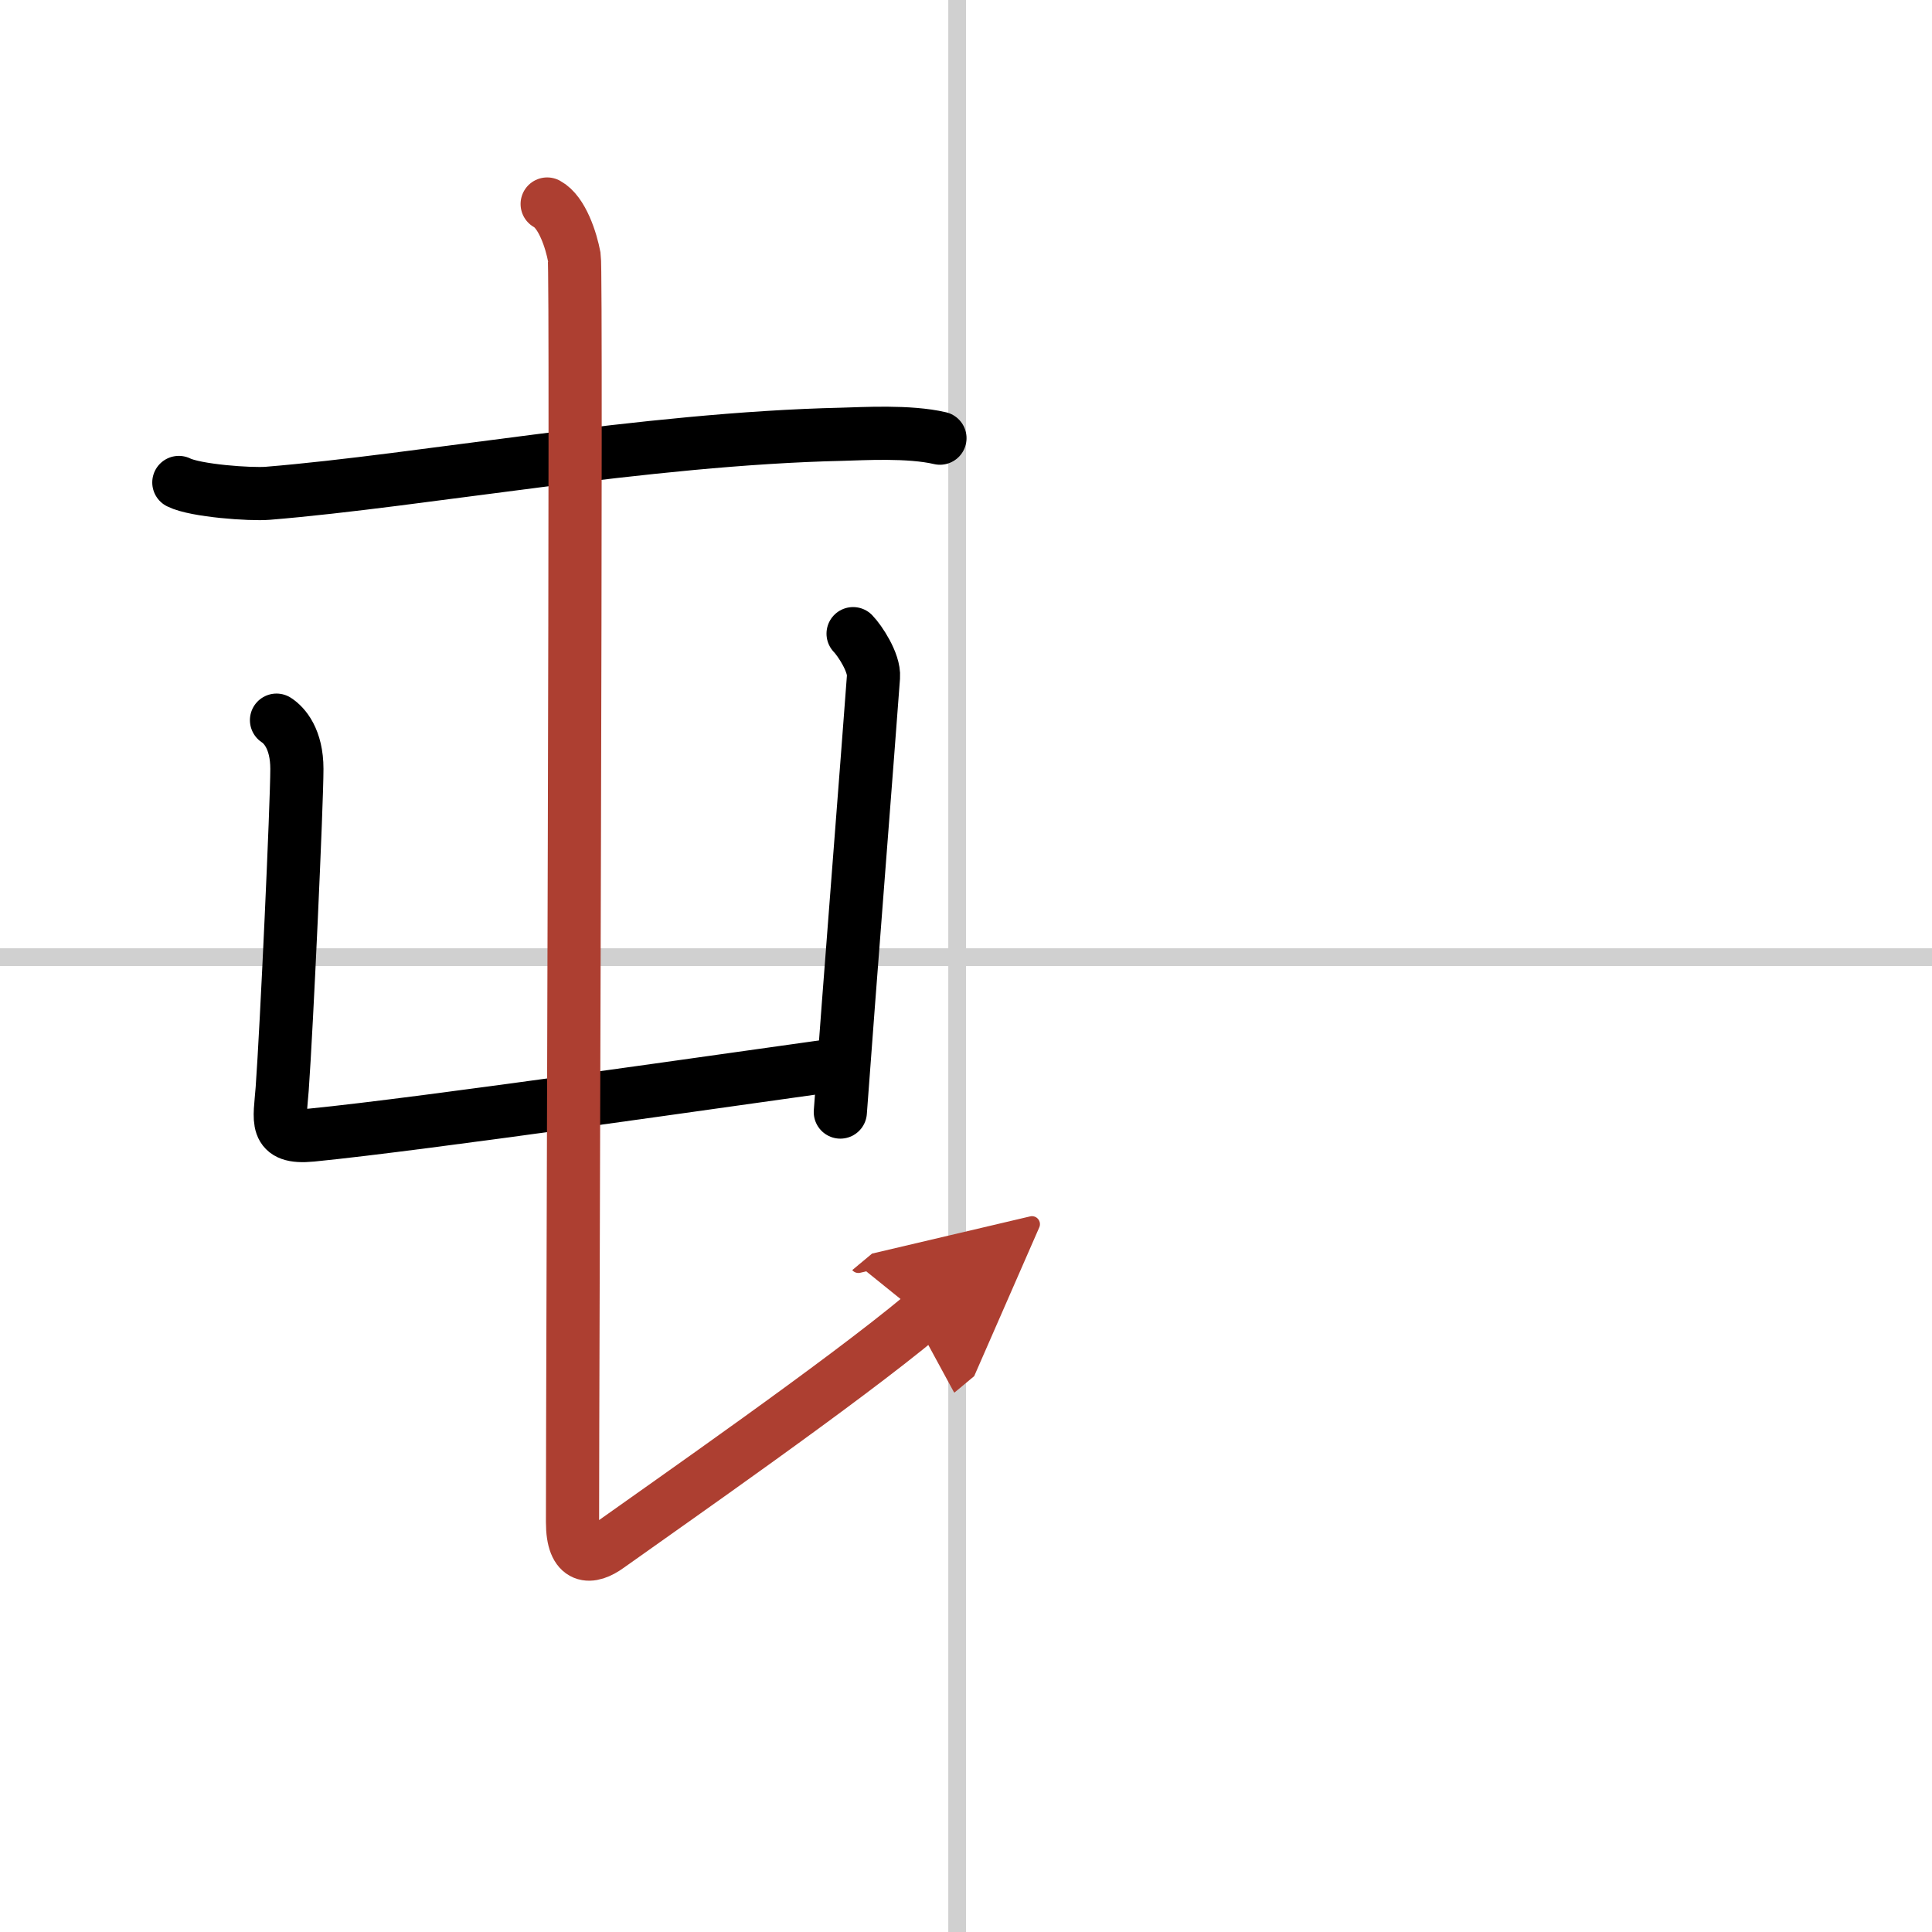 <svg width="400" height="400" viewBox="0 0 109 109" xmlns="http://www.w3.org/2000/svg"><defs><marker id="a" markerWidth="4" orient="auto" refX="1" refY="5" viewBox="0 0 10 10"><polyline points="0 0 10 5 0 10 1 5" fill="#ad3f31" stroke="#ad3f31"/></marker></defs><g fill="none" stroke="#000" stroke-linecap="round" stroke-linejoin="round" stroke-width="3"><rect width="100%" height="100%" fill="#fff" stroke="#fff"/><line x1="54" x2="54" y2="109" stroke="#d0d0d0" stroke-width="1"/><line x2="109" y1="54" y2="54" stroke="#d0d0d0" stroke-width="1"/><path d="m10.09 27.22c0.94 0.47 4.05 0.69 5.02 0.61 8.7-0.71 21.26-3.08 32.4-3.33 1.18-0.03 3.77-0.19 5.52 0.22"/><path d="m15.6 40.63c0.45 0.29 1.15 1.07 1.15 2.75 0 1.95-0.58 14.63-0.83 18.06-0.13 1.77-0.5 2.81 1.66 2.6 6.31-0.62 24.29-3.23 29.94-4.01"/><path d="m48.13 35.75c0.38 0.39 1.21 1.64 1.15 2.44-0.27 3.72-1.4 18.07-1.87 24.55"/><path d="M30.87,11.51c0.85,0.46,1.36,2.07,1.53,2.99c0.15,0.83-0.1,63.22-0.1,71.37c0,2.16,1.04,2.07,2.02,1.36C37.77,84.77,47.5,78,52,74.25" marker-end="url(#a)" stroke="#ad3f31"/></g></svg>
